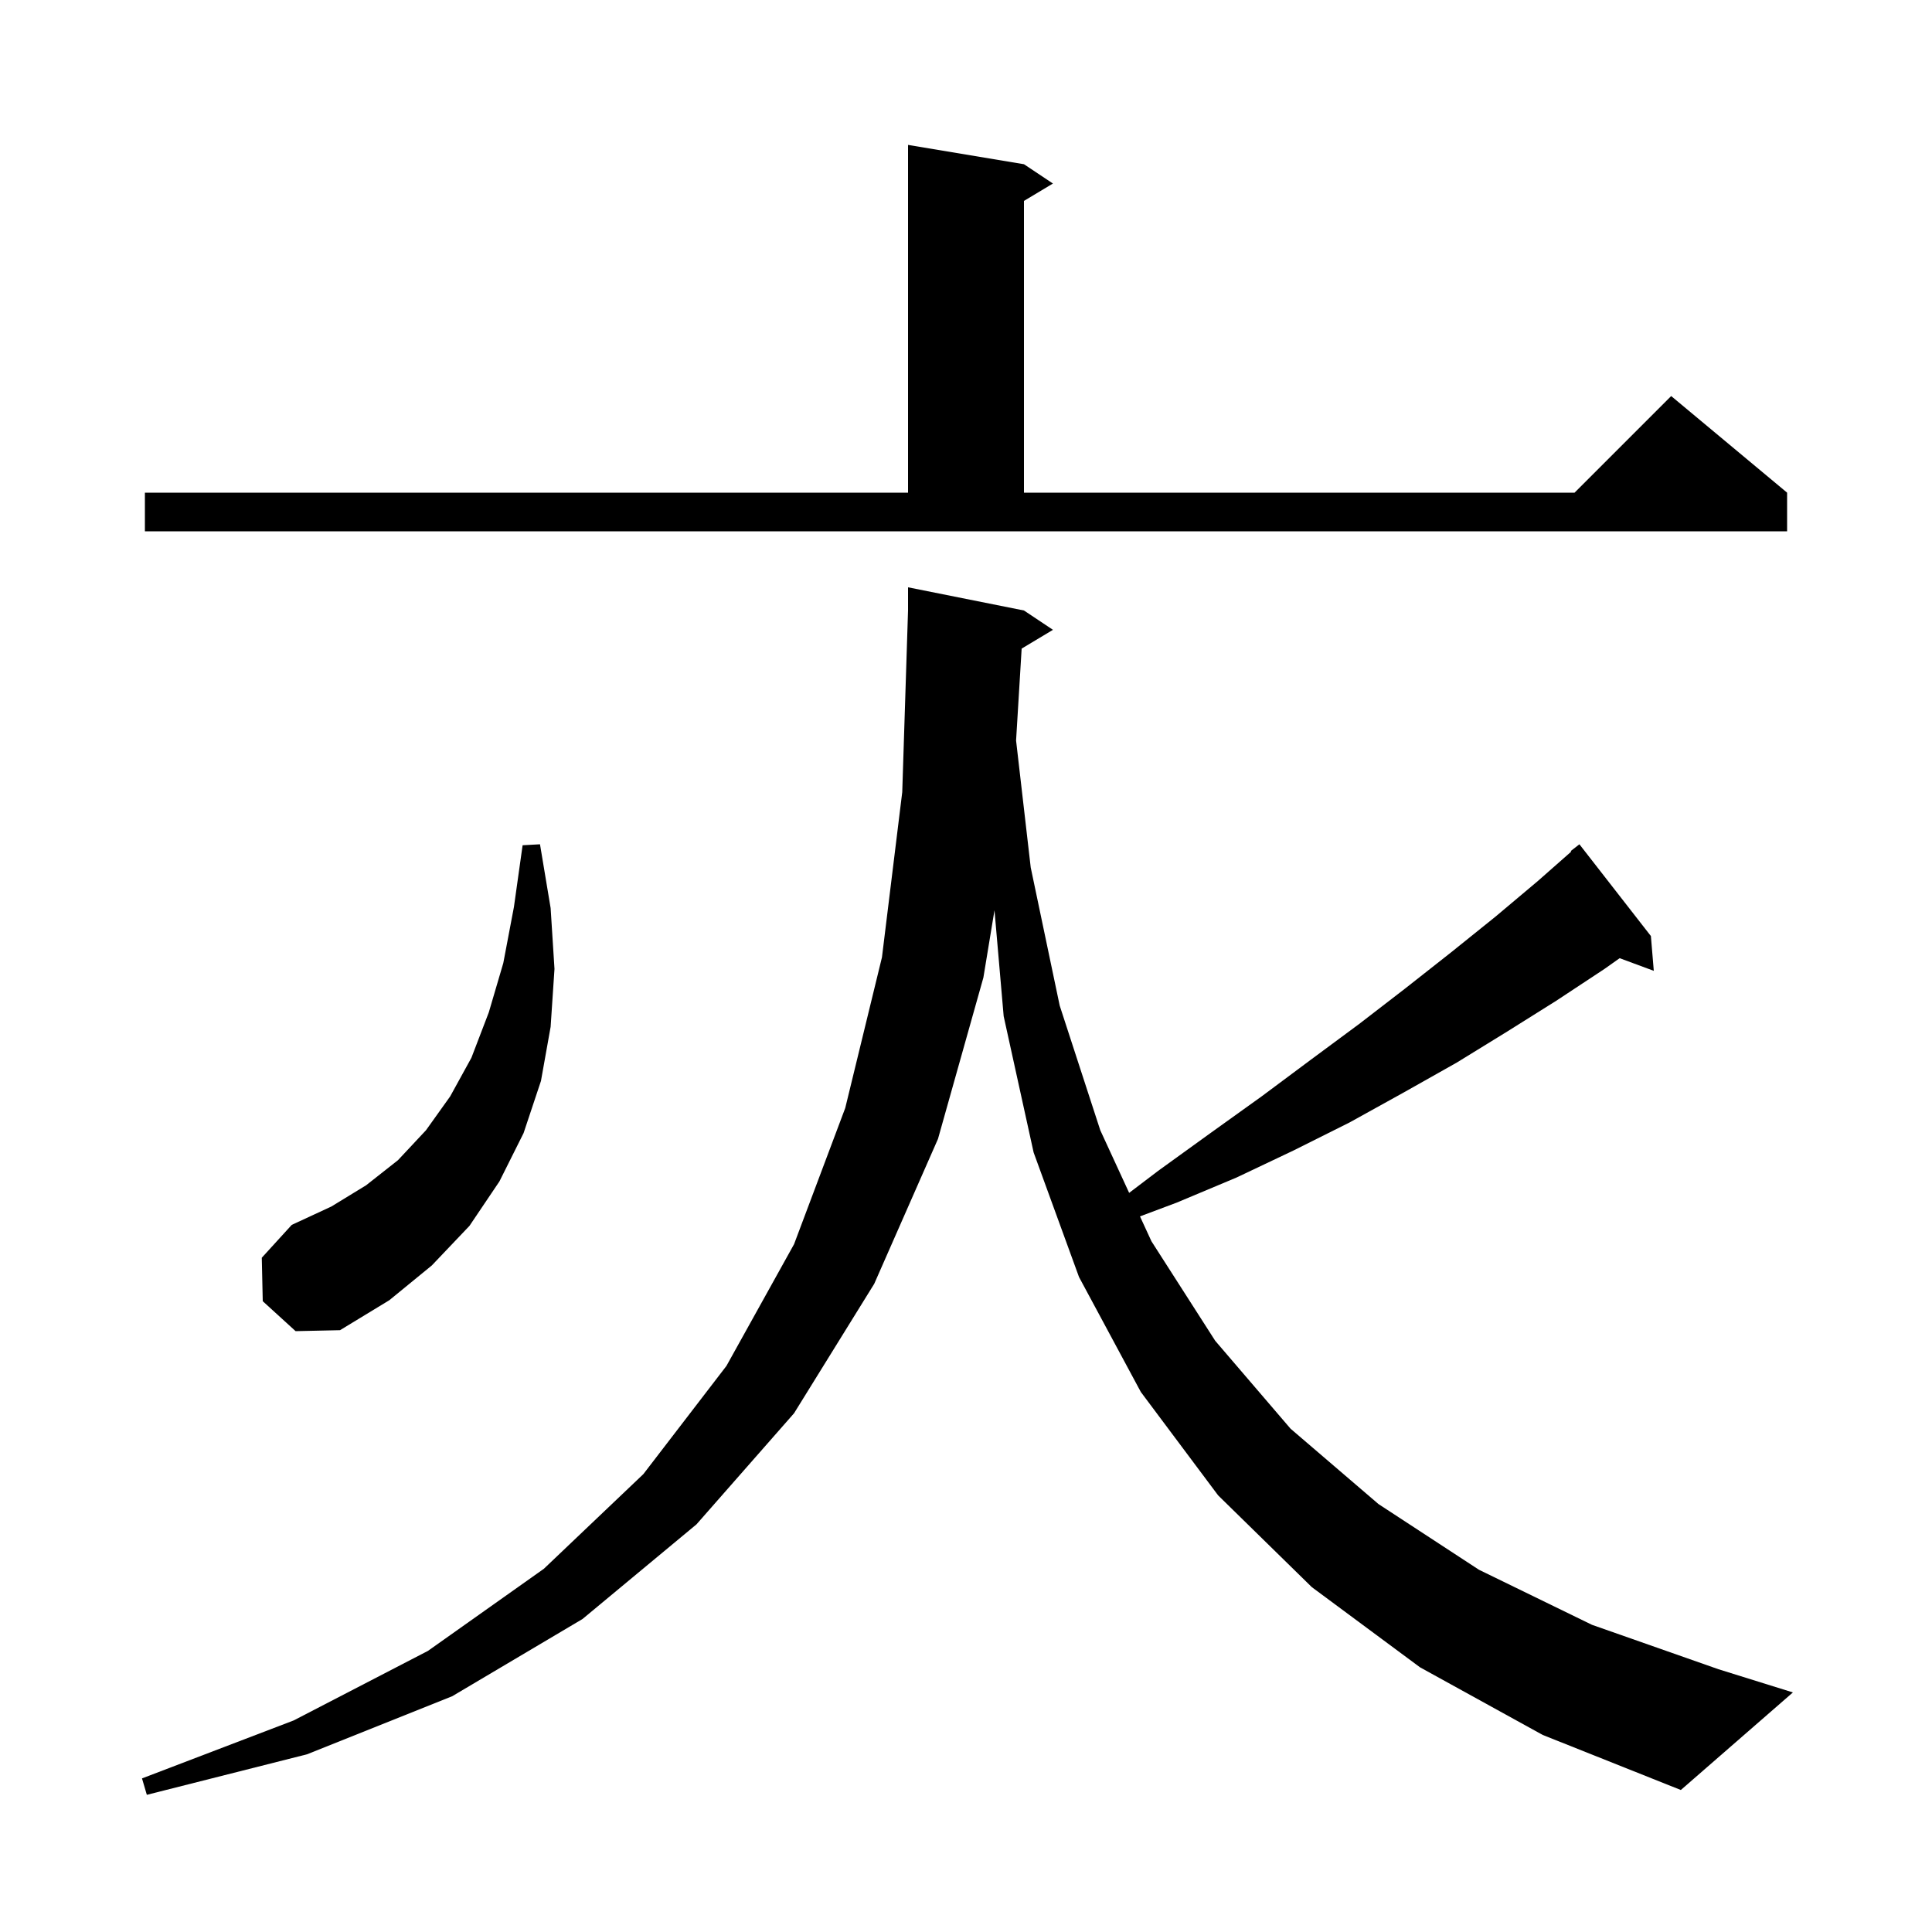 <svg xmlns="http://www.w3.org/2000/svg" xmlns:xlink="http://www.w3.org/1999/xlink" version="1.1" baseProfile="full" viewBox="0 0 200 200" width="200" height="200"><g fill="currentColor"><path d="M 147.0 172.6 L 135.8 164.3 L 126.1 154.8 L 118.1 144.1 L 111.7 132.2 L 107.0 119.3 L 103.9 105.2 L 102.949 94.229 L 101.8 101.2 L 97.1 117.9 L 90.5 132.9 L 82.2 146.3 L 72.1 157.8 L 60.3 167.6 L 46.8 175.6 L 31.8 181.6 L 15.2 185.8 L 14.7 184.1 L 30.4 178.1 L 44.3 170.9 L 56.3 162.4 L 66.6 152.6 L 75.2 141.4 L 82.2 128.8 L 87.5 114.7 L 91.3 99.1 L 93.4 82.0 L 94.0 63.2 L 94.0 60.8 L 106.0 63.2 L 109.0 65.2 L 105.761 67.143 L 105.184 76.662 L 106.7 89.8 L 109.7 104.1 L 113.9 117.0 L 116.889 123.486 L 119.9 121.2 L 125.3 117.3 L 130.6 113.5 L 135.7 109.7 L 140.7 106.0 L 145.5 102.3 L 150.2 98.6 L 154.8 94.9 L 159.2 91.2 L 162.654 88.157 L 162.6 88.1 L 163.5 87.4 L 170.9 96.9 L 171.2 100.5 L 167.666 99.191 L 166.1 100.3 L 161.1 103.6 L 156.0 106.8 L 150.8 110.0 L 145.3 113.1 L 139.7 116.2 L 133.9 119.1 L 128.0 121.9 L 121.8 124.5 L 118.011 125.921 L 119.2 128.5 L 125.8 138.8 L 133.6 147.9 L 142.7 155.7 L 153.1 162.5 L 164.8 168.2 L 177.9 172.8 L 185.6 175.2 L 174.0 185.3 L 159.7 179.6 Z M 27.2 134.7 L 27.1 130.2 L 30.2 126.8 L 34.3 124.9 L 37.9 122.7 L 41.2 120.1 L 44.1 117.0 L 46.6 113.5 L 48.8 109.5 L 50.6 104.8 L 52.1 99.7 L 53.2 93.9 L 54.1 87.5 L 55.9 87.4 L 57.0 94.0 L 57.4 100.3 L 57.0 106.3 L 56.0 111.9 L 54.2 117.3 L 51.7 122.3 L 48.6 126.9 L 44.7 131.0 L 40.3 134.6 L 35.2 137.7 L 30.6 137.8 Z M 15.0 51.0 L 94.0 51.0 L 94.0 15.0 L 106.0 17.0 L 109.0 19.0 L 106.0 20.8 L 106.0 51.0 L 163.0 51.0 L 173.0 41.0 L 185.0 51.0 L 185.0 55.0 L 15.0 55.0 Z "/></g></svg>